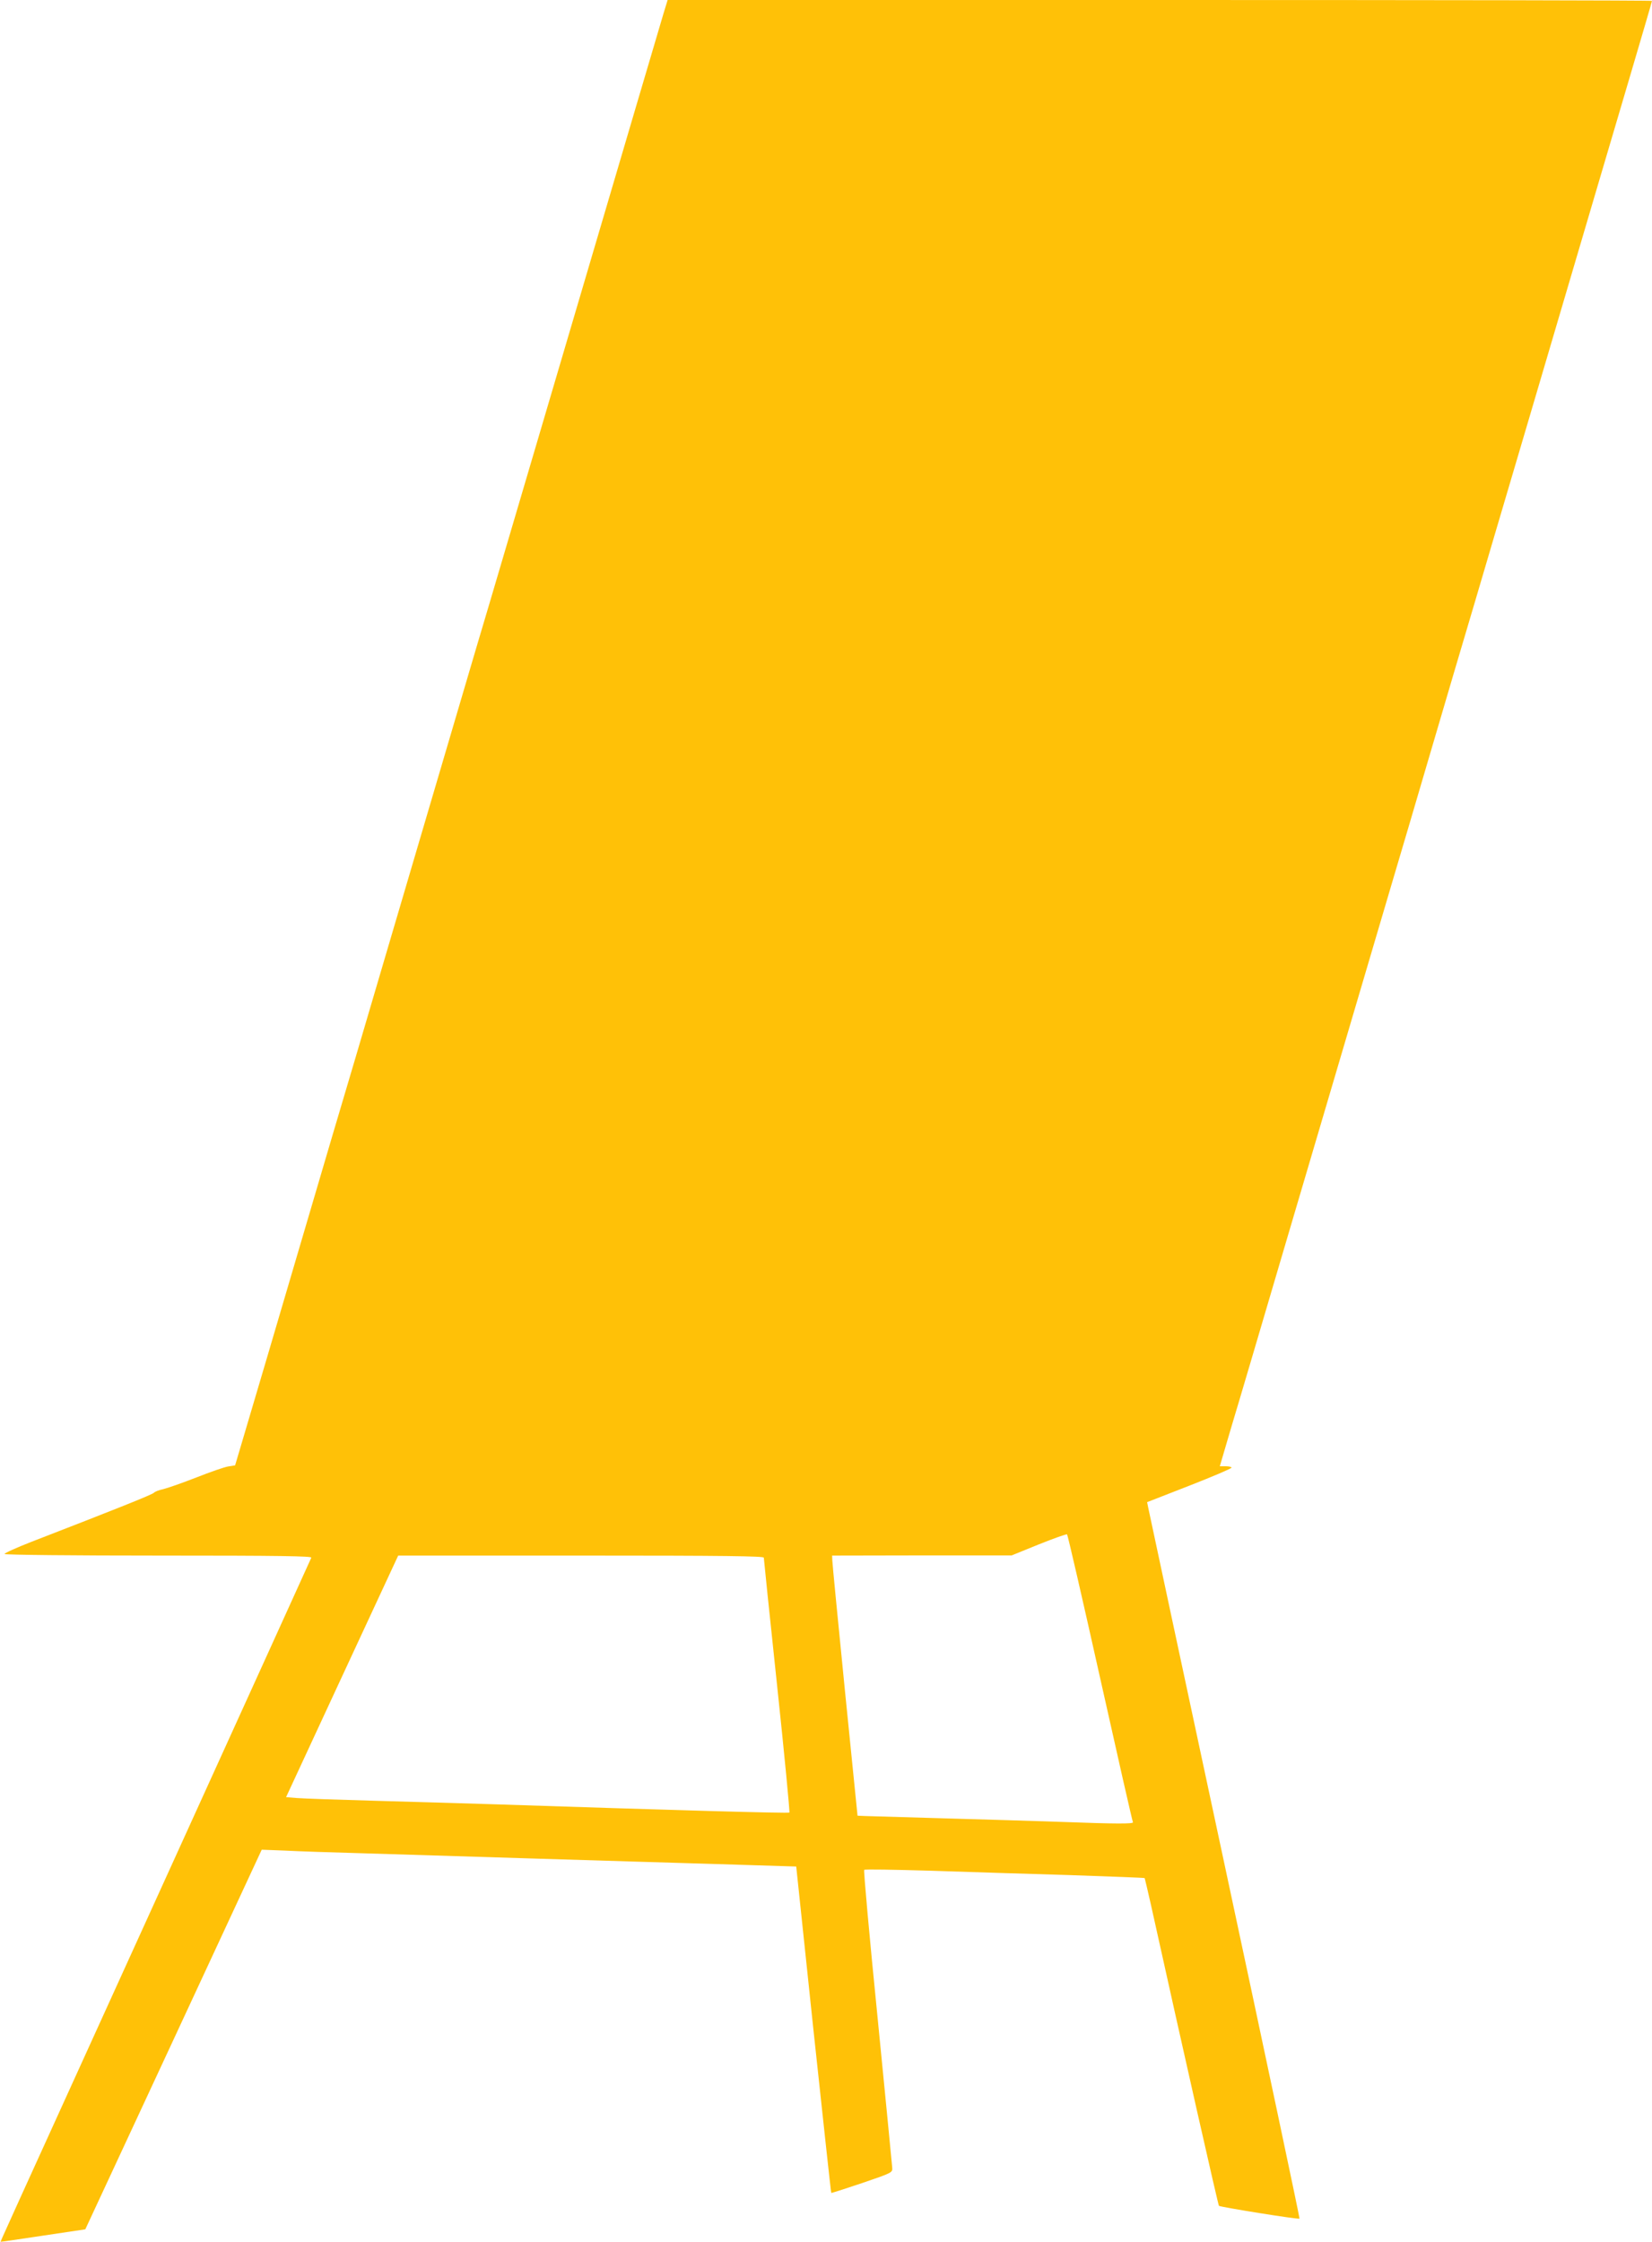 <?xml version="1.0" standalone="no"?>
<!DOCTYPE svg PUBLIC "-//W3C//DTD SVG 20010904//EN"
 "http://www.w3.org/TR/2001/REC-SVG-20010904/DTD/svg10.dtd">
<svg version="1.0" xmlns="http://www.w3.org/2000/svg"
 width="943pt" height="1280pt" viewBox="0 0 943 1280"
 preserveAspectRatio="xMidYMid meet">
<g transform="translate(0,1280) scale(0.1,-0.1)"
fill="#ffc107" stroke="none">
<path d="M3786 12718 c-14 -46 -239 -810 -501 -1698 -262 -888 -516 -1751
-566 -1917 -219 -743 -281 -954 -499 -1693 -127 -432 -271 -921 -321 -1087
-149 -505 -262 -891 -369 -1253 -56 -190 -121 -410 -145 -490 l-43 -145 -38
-6 c-22 -3 -104 -32 -183 -63 -79 -31 -165 -61 -190 -67 -25 -5 -48 -15 -52
-20 -5 -9 -223 -96 -701 -281 -87 -34 -155 -65 -152 -69 3 -5 399 -9 881 -9
696 0 874 -3 870 -12 -3 -7 -359 -791 -792 -1743 -1009 -2218 -983 -2160 -981
-2162 1 -1 110 15 242 35 l241 36 504 1084 503 1083 130 -5 c72 -4 282 -11
466 -16 184 -6 623 -19 975 -30 352 -11 800 -24 995 -30 195 -6 384 -12 420
-13 l65 -2 98 -930 c55 -511 100 -931 102 -933 1 -2 81 24 176 56 173 59 174
60 172 88 -1 16 -39 404 -84 861 -46 458 -80 835 -76 839 3 4 174 1 379 -5
205 -7 563 -18 796 -25 233 -8 424 -15 426 -17 1 -2 17 -69 35 -149 185 -836
384 -1716 389 -1722 8 -7 455 -79 460 -73 2 2 -190 910 -427 2017 -237 1107
-434 2027 -437 2043 l-6 30 241 94 c133 52 241 98 241 103 0 4 -15 8 -34 8
l-33 0 67 228 c38 125 176 594 308 1042 403 1365 469 1589 602 2040 71 239
152 514 180 610 28 96 110 373 181 615 72 242 175 591 229 775 54 184 139 472
189 640 243 825 354 1200 401 1360 28 96 110 372 181 613 71 240 129 439 129
442 0 3 -1264 5 -2810 5 l-2809 0 -25 -82z m2494 -9498 c100 -448 184 -818
187 -822 6 -10 -94 -10 -417 2 -146 5 -443 14 -660 20 -217 6 -417 12 -445 13
l-50 2 -72 715 c-39 393 -72 727 -72 743 l-1 27 513 1 512 0 155 63 c85 34
158 60 161 57 4 -3 89 -373 189 -821z m-1920 688 c0 -7 34 -336 76 -731 42
-395 73 -721 70 -724 -4 -5 -650 13 -1676 47 -157 5 -463 14 -680 20 -217 6
-422 13 -456 16 l-61 5 320 690 320 689 1044 0 c828 0 1043 -3 1043 -12z"/>
</g>
</svg>
